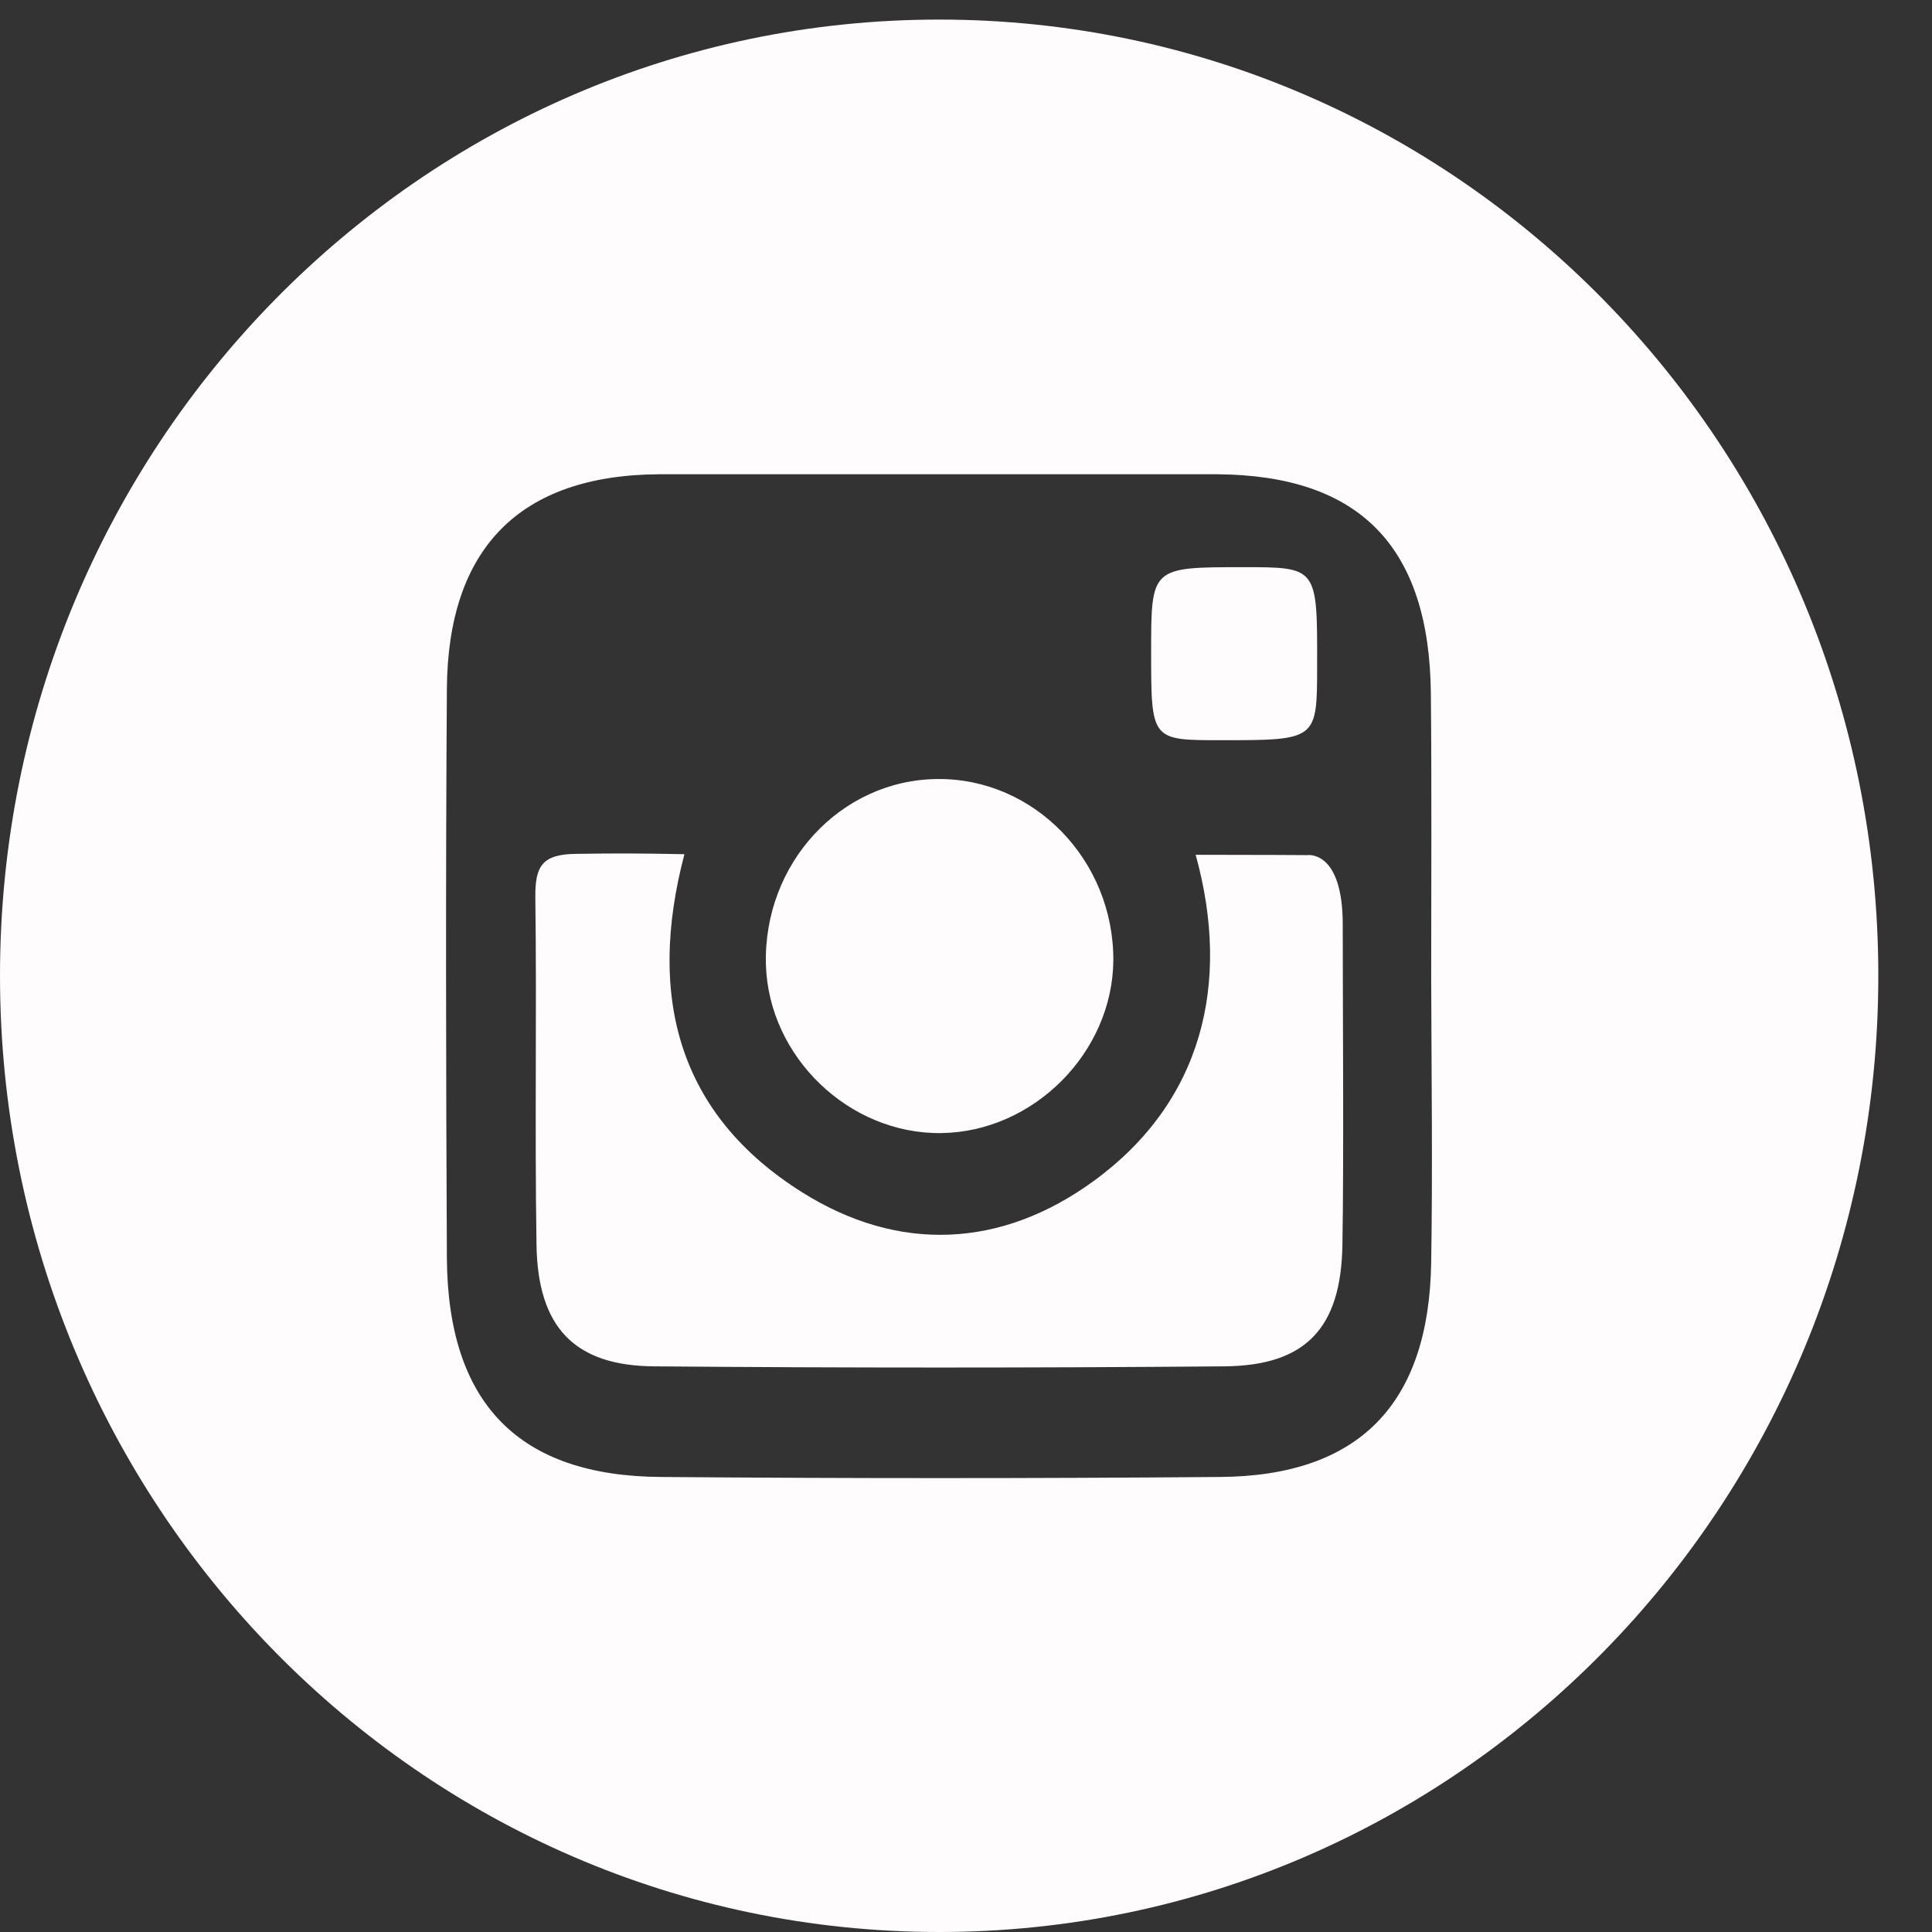 <svg width="23" height="23" viewBox="0 0 23 23" fill="none" xmlns="http://www.w3.org/2000/svg">
<rect x="0" y="0" width="23" height="23" fill="#333333" stroke="none"/>
<path d="M11.181 0.233C5.004 0.233 0 5.328 0 11.615C0 17.901 5.004 23 11.181 23C17.357 23 22.361 17.904 22.361 11.615C22.361 5.325 17.354 0.233 11.181 0.233ZM17.038 15.028C17.012 16.714 16.181 17.572 14.521 17.583C12.303 17.601 10.088 17.601 7.869 17.583C6.173 17.572 5.331 16.706 5.32 14.976C5.309 12.716 5.305 10.461 5.32 8.202C5.331 6.526 6.188 5.658 7.84 5.646H14.492C16.192 5.658 17.016 6.512 17.034 8.253C17.045 9.381 17.038 10.513 17.038 11.64C17.041 12.768 17.056 13.9 17.038 15.028Z" fill="#FEFCFC"/>
<path d="M8.148 10.169C7.698 11.877 8.083 13.271 9.546 14.192C10.697 14.917 11.921 14.861 13.021 14.059C14.31 13.12 14.659 11.711 14.234 10.176C15.084 10.176 15.563 10.18 15.563 10.18C15.563 10.18 15.988 10.113 15.985 11.015C15.985 12.043 15.999 13.8 15.981 14.828C15.963 15.812 15.545 16.255 14.583 16.266C12.317 16.285 10.051 16.285 7.785 16.266C6.838 16.259 6.402 15.8 6.387 14.82C6.365 13.441 6.391 12.062 6.373 10.683C6.369 10.302 6.46 10.169 6.863 10.165C7.335 10.158 7.571 10.158 8.148 10.169Z" fill="#FEFCFC"/>
<path d="M11.206 13.489C10.109 13.504 9.151 12.583 9.118 11.485C9.085 10.283 10.004 9.285 11.159 9.274C12.313 9.263 13.261 10.243 13.254 11.437C13.243 12.532 12.303 13.475 11.206 13.489Z" fill="#FEFCFC"/>
<path d="M13.704 7.762C13.704 6.752 13.704 6.752 14.804 6.752C15.683 6.752 15.683 6.752 15.68 7.921C15.68 8.812 15.68 8.812 14.532 8.812C13.704 8.812 13.704 8.812 13.704 7.762Z" fill="#FEFCFC"/>
</svg>
